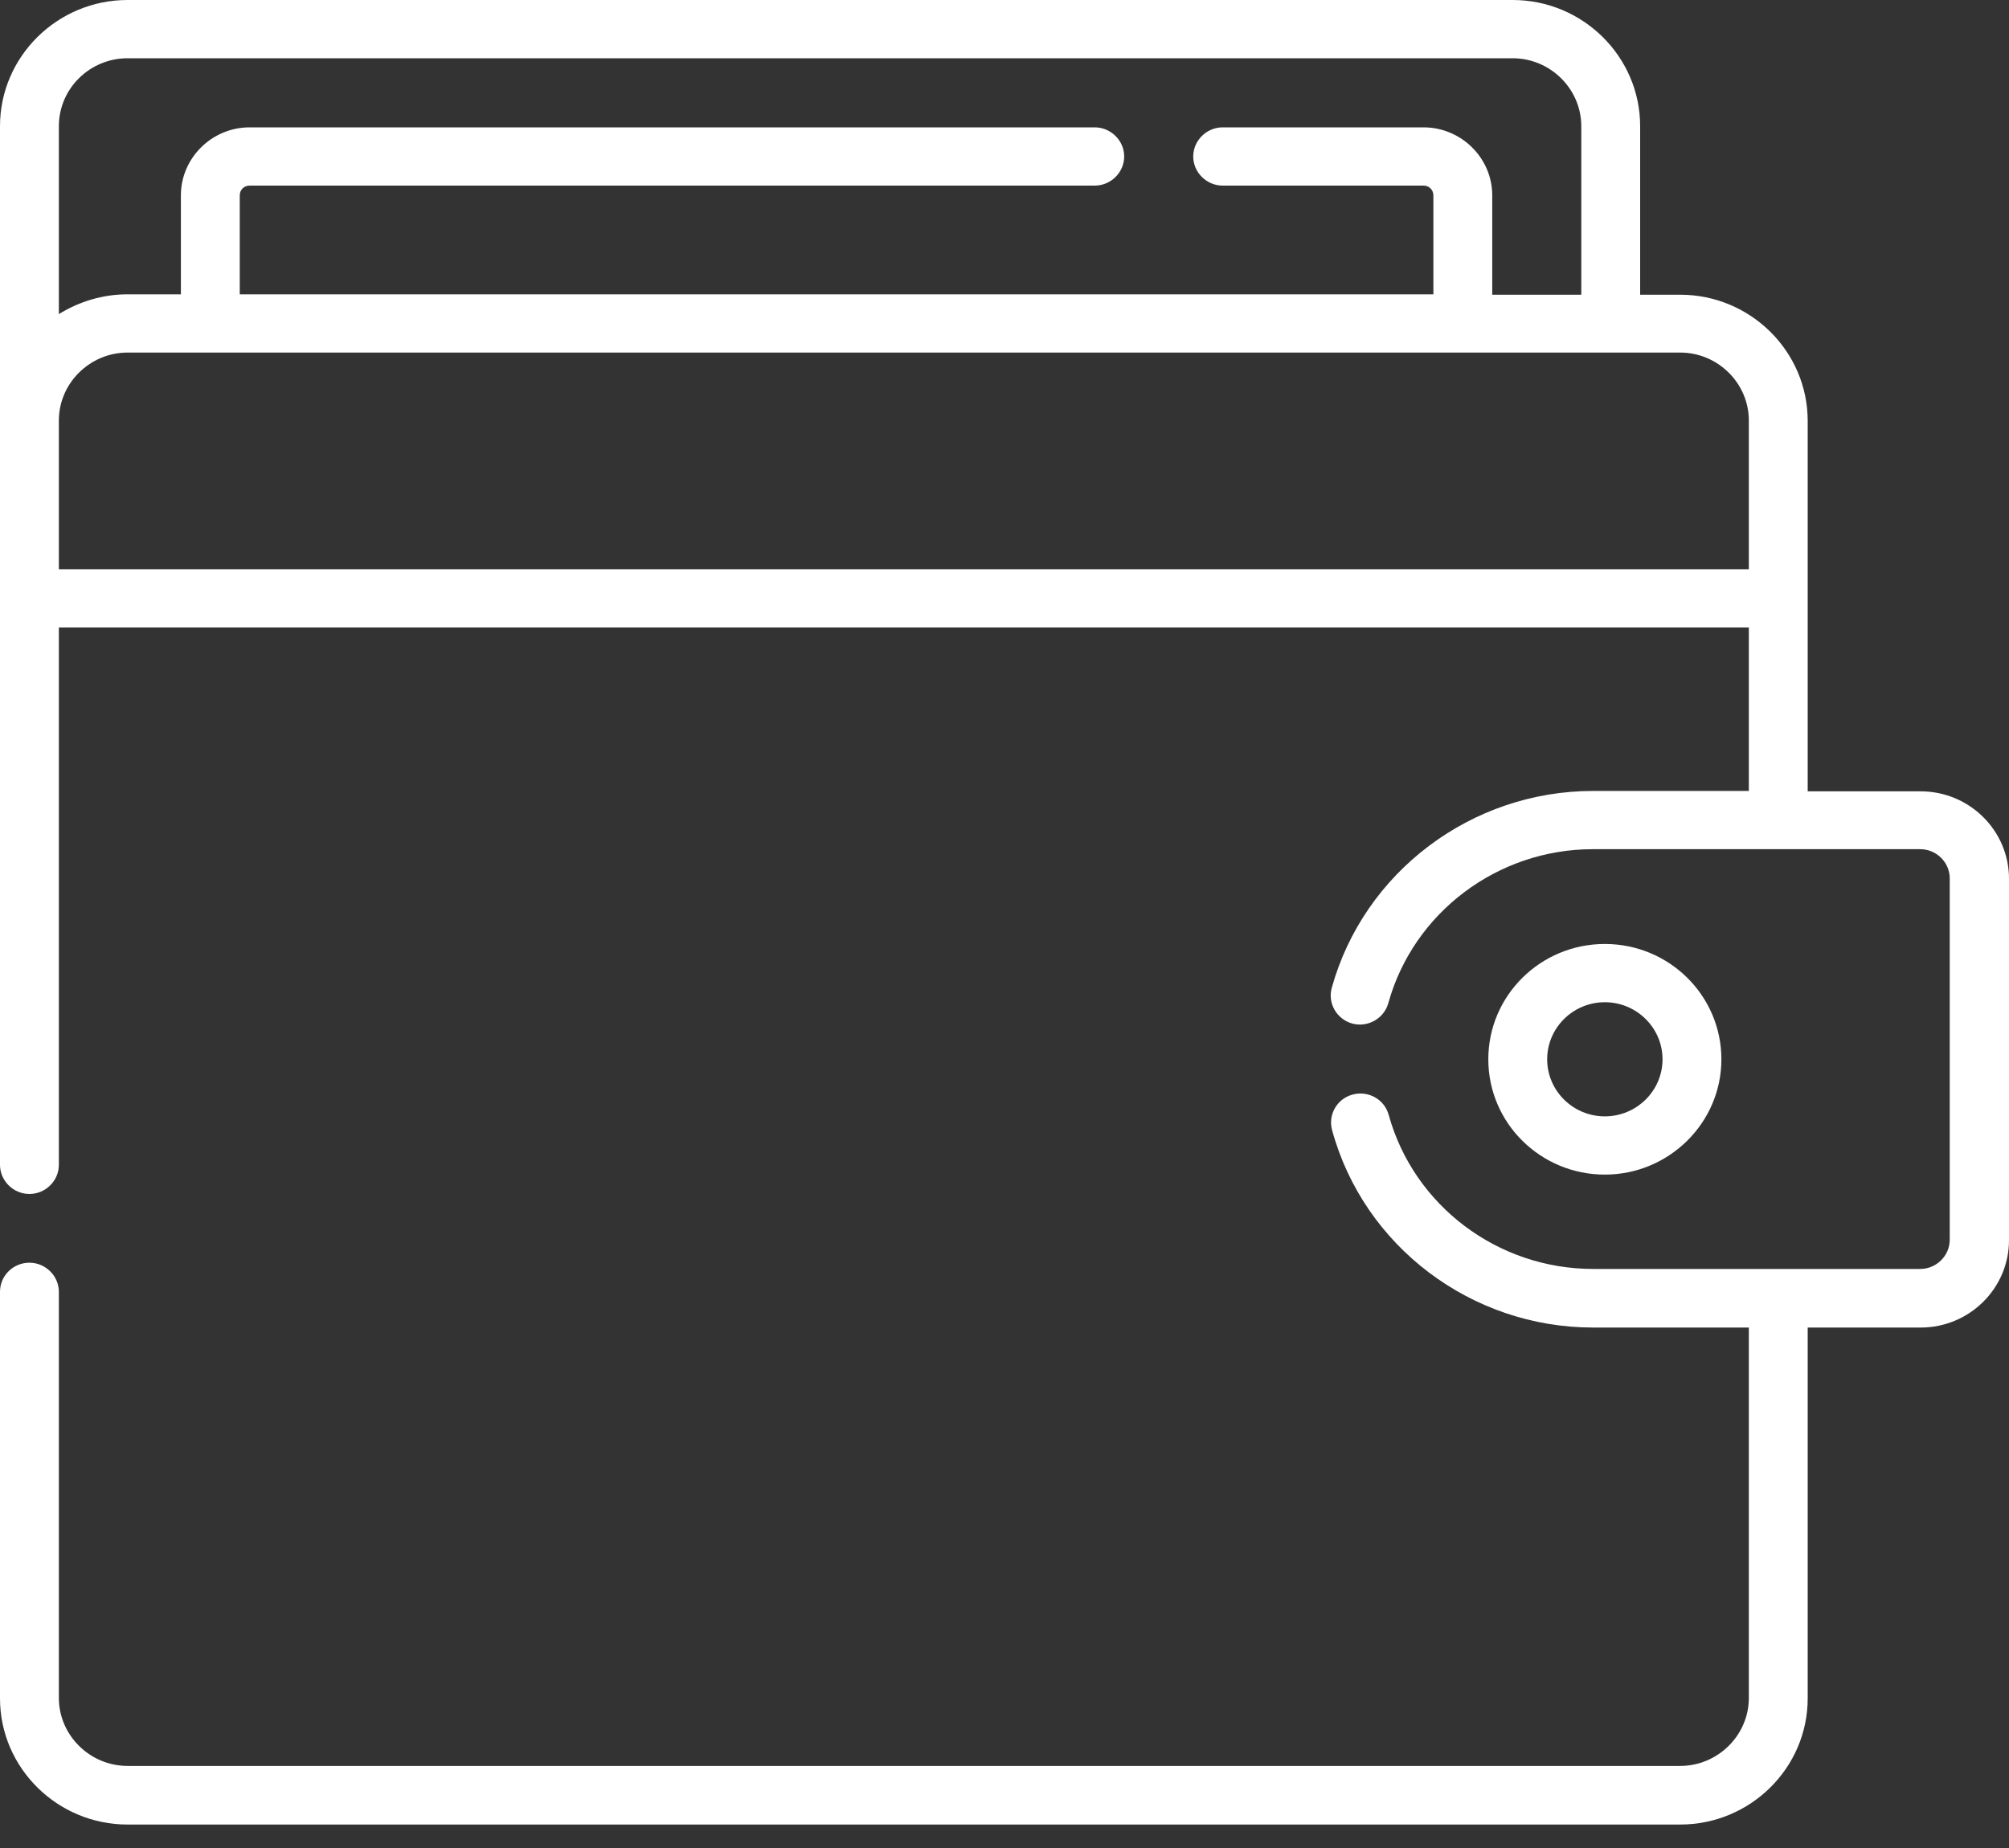 <svg width="50" height="46" viewBox="0 0 50 46" fill="none" xmlns="http://www.w3.org/2000/svg">
<rect x="0" y="0" width="50" height="46" fill="#333333" stroke="none"/>
<path d="M42.842 26.368C42.842 24.782 41.543 23.497 39.941 23.497C38.34 23.497 37.041 24.782 37.041 26.368C37.041 27.953 38.34 29.238 39.941 29.238C41.533 29.238 42.842 27.953 42.842 26.368ZM38.506 26.368C38.506 25.585 39.15 24.947 39.941 24.947C40.732 24.947 41.377 25.585 41.377 26.368C41.377 27.151 40.732 27.788 39.941 27.788C39.15 27.788 38.506 27.151 38.506 26.368Z" fill="white"/>
<path d="M0 28.995C0 29.392 0.332 29.72 0.733 29.72C1.133 29.72 1.465 29.392 1.465 28.995V15.619H43.525V19.688H39.648C36.621 19.688 33.945 21.708 33.145 24.588C33.037 24.975 33.272 25.371 33.652 25.477C34.043 25.584 34.443 25.352 34.551 24.975C35.176 22.713 37.275 21.138 39.639 21.138H47.793C48.193 21.138 48.525 21.466 48.525 21.863V30.861C48.525 31.257 48.193 31.586 47.793 31.586H39.648C37.275 31.586 35.186 30.01 34.561 27.749C34.453 27.362 34.053 27.14 33.662 27.246C33.272 27.352 33.047 27.749 33.154 28.135C33.945 31.025 36.621 33.045 39.648 33.045H43.525V42.266C43.525 43.193 42.754 43.957 41.816 43.957H3.174C2.237 43.957 1.465 43.193 1.465 42.266V32.156C1.465 31.76 1.133 31.431 0.733 31.431C0.332 31.431 0 31.75 0 32.156V42.275C0 44.005 1.426 45.416 3.174 45.416H41.816C43.565 45.416 44.99 44.005 44.99 42.275V33.045H47.803C49.014 33.045 50 32.069 50 30.87V21.872C50 20.674 49.014 19.698 47.803 19.698H44.99V10.477C44.99 8.747 43.565 7.336 41.816 7.336H40.82V3.141C40.82 1.411 39.395 0 37.647 0H3.174C1.426 0 0 1.411 0 3.141V28.995ZM3.174 1.45H37.647C38.584 1.45 39.355 2.213 39.355 3.141V7.336H37.139V4.862C37.139 3.934 36.367 3.17 35.43 3.17H30.43C30.029 3.17 29.697 3.499 29.697 3.895C29.697 4.291 30.029 4.62 30.43 4.62H35.43C35.566 4.62 35.674 4.726 35.674 4.862V7.326H5.967V4.862C5.967 4.726 6.074 4.62 6.211 4.62H27.246C27.647 4.62 27.979 4.291 27.979 3.895C27.979 3.499 27.647 3.17 27.246 3.17H6.211C5.274 3.17 4.502 3.934 4.502 4.862V7.326H3.174C2.549 7.326 1.963 7.51 1.465 7.819V3.141C1.465 2.204 2.237 1.45 3.174 1.45ZM1.465 14.169V10.467C1.465 9.539 2.237 8.776 3.174 8.776H41.816C42.754 8.776 43.525 9.539 43.525 10.467V14.169H1.465Z" fill="white"/>
</svg>
